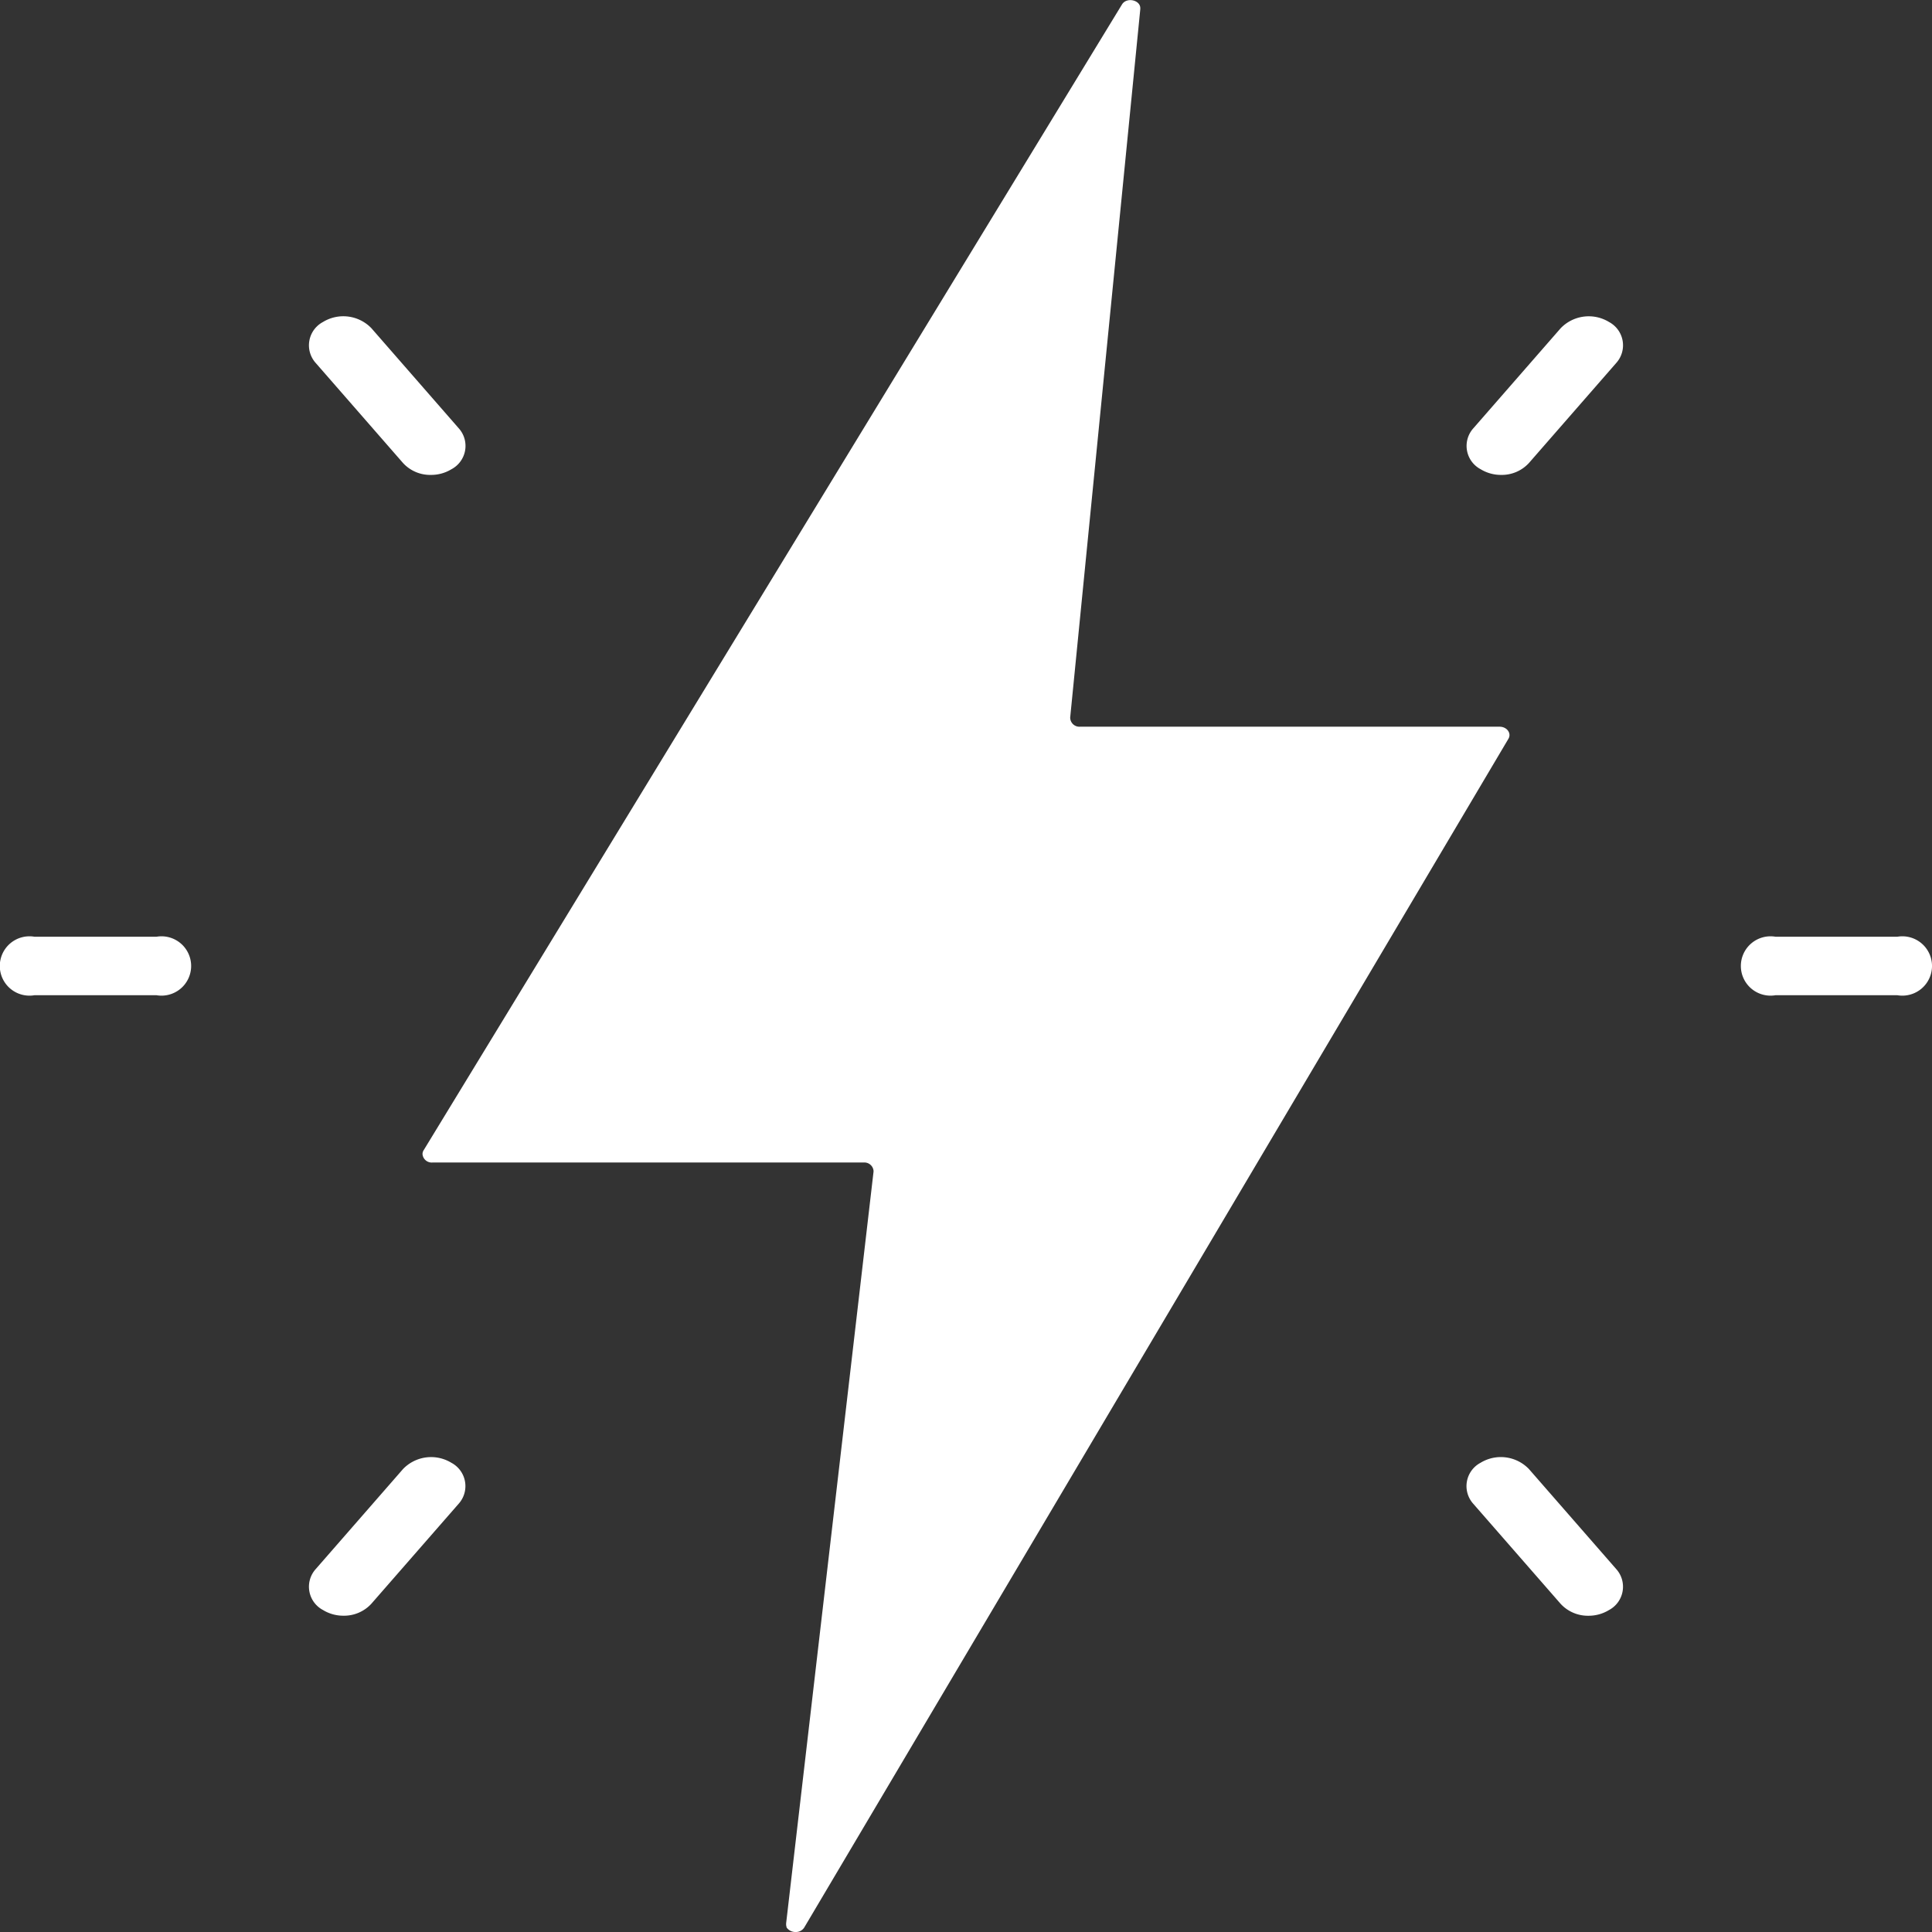 <svg xmlns="http://www.w3.org/2000/svg" width="42" height="42" viewBox="0 0 42 42">
  <rect x="0" y="0" width="42" height="42" fill="#333333" stroke="none"/>
  <path id="Union_5" data-name="Union 5" d="M17.109,41.914v0l0,0h0a.163.163,0,0,1-.012-.021v0l0-.007v-.006a.152.152,0,0,1-.007-.028v0a.135.135,0,0,1,0-.02.183.183,0,0,1,0-.022l1.9-16.339c0-.007,0-.013,0-.02a.2.2,0,0,0-.214-.179H9.4a.2.2,0,0,1-.215-.183A.157.157,0,0,1,9.213,25L24.389.1c.1-.171.405-.1.4.081,0,.005,0,.011,0,.017l-1.524,15.4a.2.2,0,0,0,.213.2H32.6c.159,0,.263.142.192.262L17.485,41.9a.212.212,0,0,1-.188.1A.234.234,0,0,1,17.109,41.914Zm16.817-7.049-1.9-2.176a.574.574,0,0,1,.159-.889.847.847,0,0,1,1.052.135l1.9,2.177a.574.574,0,0,1-.159.889.849.849,0,0,1-.446.124A.806.806,0,0,1,33.926,34.865ZM7.021,35a.573.573,0,0,1-.159-.888l1.9-2.177A.847.847,0,0,1,9.813,31.8a.574.574,0,0,1,.159.889l-1.9,2.176a.805.805,0,0,1-.606.259A.843.843,0,0,1,7.021,35ZM38.6,21.635a.645.645,0,1,1,0-1.271h2.645a.645.645,0,1,1,0,1.271Zm-37.849,0a.645.645,0,1,1,0-1.271H3.4a.645.645,0,1,1,0,1.271ZM32.187,10.2a.573.573,0,0,1-.159-.888l1.9-2.177A.847.847,0,0,1,34.979,7a.574.574,0,0,1,.159.888l-1.9,2.177a.8.8,0,0,1-.606.259A.846.846,0,0,1,32.187,10.2ZM8.761,10.065l-1.9-2.177A.574.574,0,0,1,7.021,7a.847.847,0,0,1,1.053.135l1.9,2.177a.573.573,0,0,1-.159.888.846.846,0,0,1-.446.124A.8.8,0,0,1,8.761,10.065Z" fill="#fff"/>
</svg>
